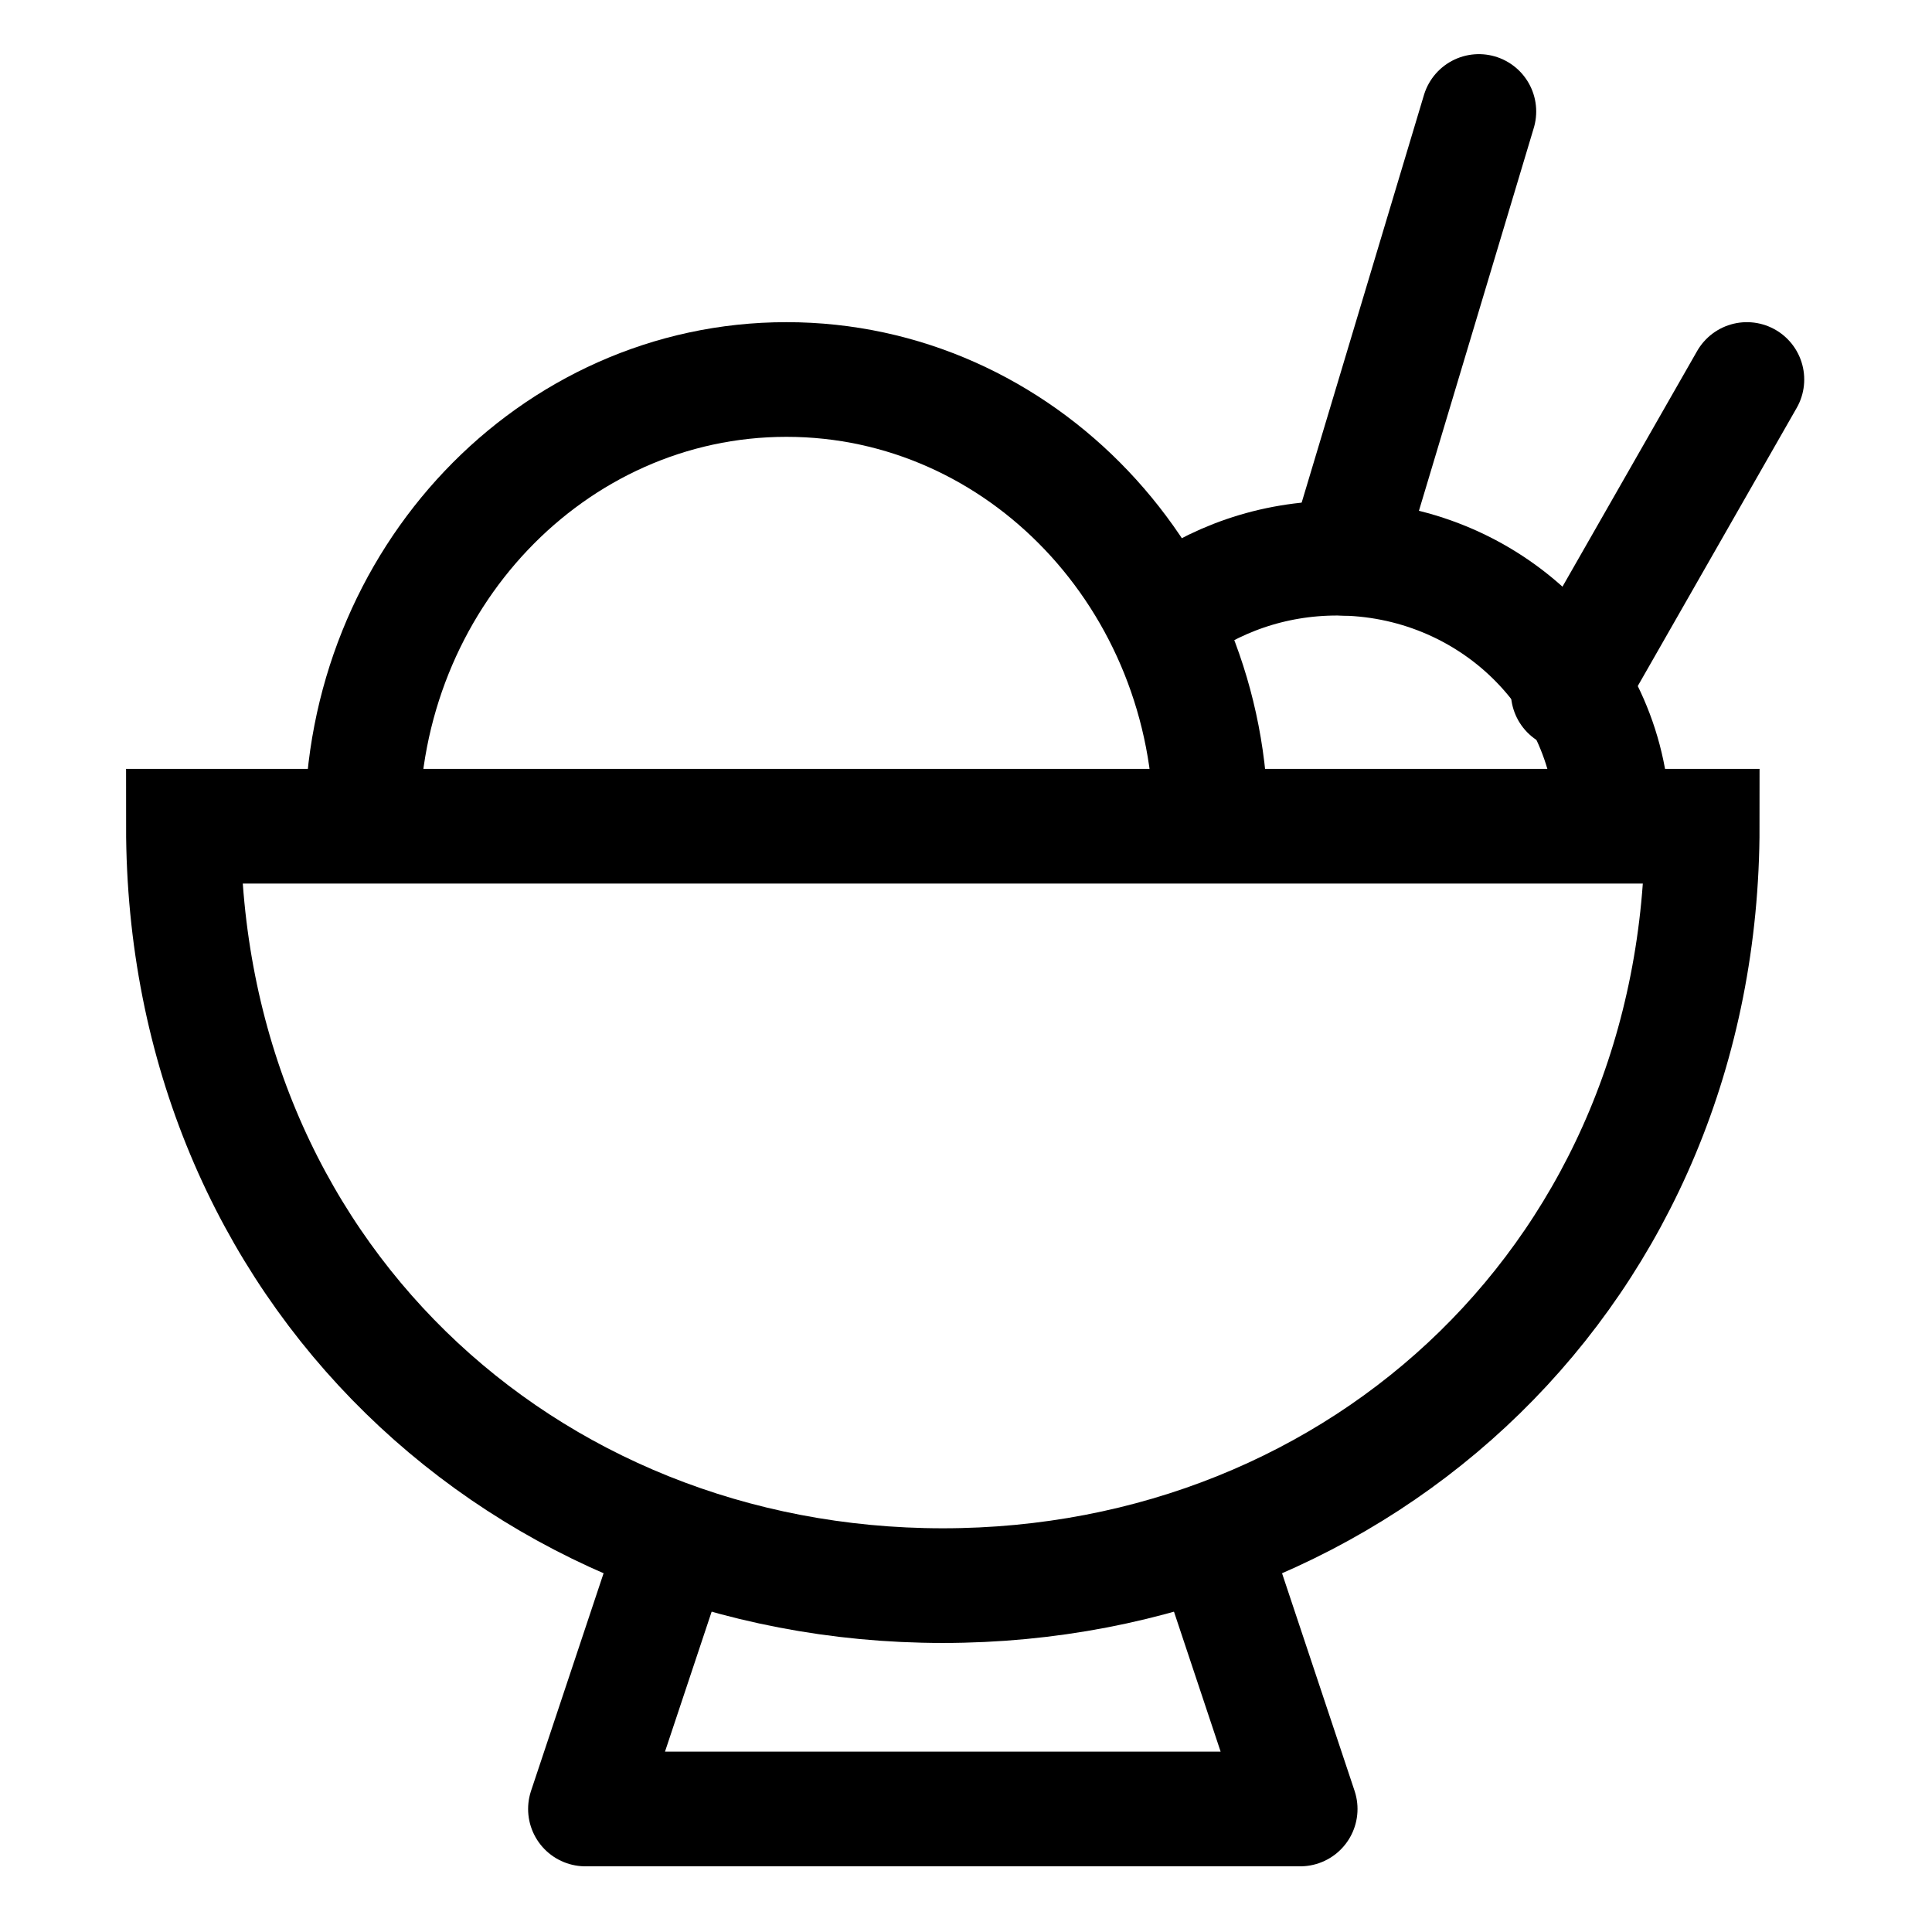 <svg width="170" height="170" viewBox="0 0 170 170" fill="none" xmlns="http://www.w3.org/2000/svg">
<path d="M106.544 72.7C106.544 50.991 89.826 33.393 69.202 33.393C48.578 33.393 31.86 50.991 31.86 72.7M82.96 139.522C119.865 139.522 149.781 111.776 149.781 72.7H16.138C16.138 111.776 46.054 139.522 82.96 139.522Z" stroke="black" stroke-width="10.09"/>
<path d="M141.92 72.7C141.92 59.674 131.048 49.116 117.636 49.116C111.964 49.116 106.748 51.003 102.613 54.171" stroke="black" stroke-width="10.09"/>
<path d="M118.336 49.116L130.128 9.809M137.989 60.908L153.712 33.393" stroke="black" stroke-width="10.09" stroke-linecap="round"/>
<path d="M59.375 135.592L51.514 159.176H114.405L106.544 135.592" stroke="black" stroke-width="10.09" stroke-linecap="round" stroke-linejoin="round"/>
</svg>
